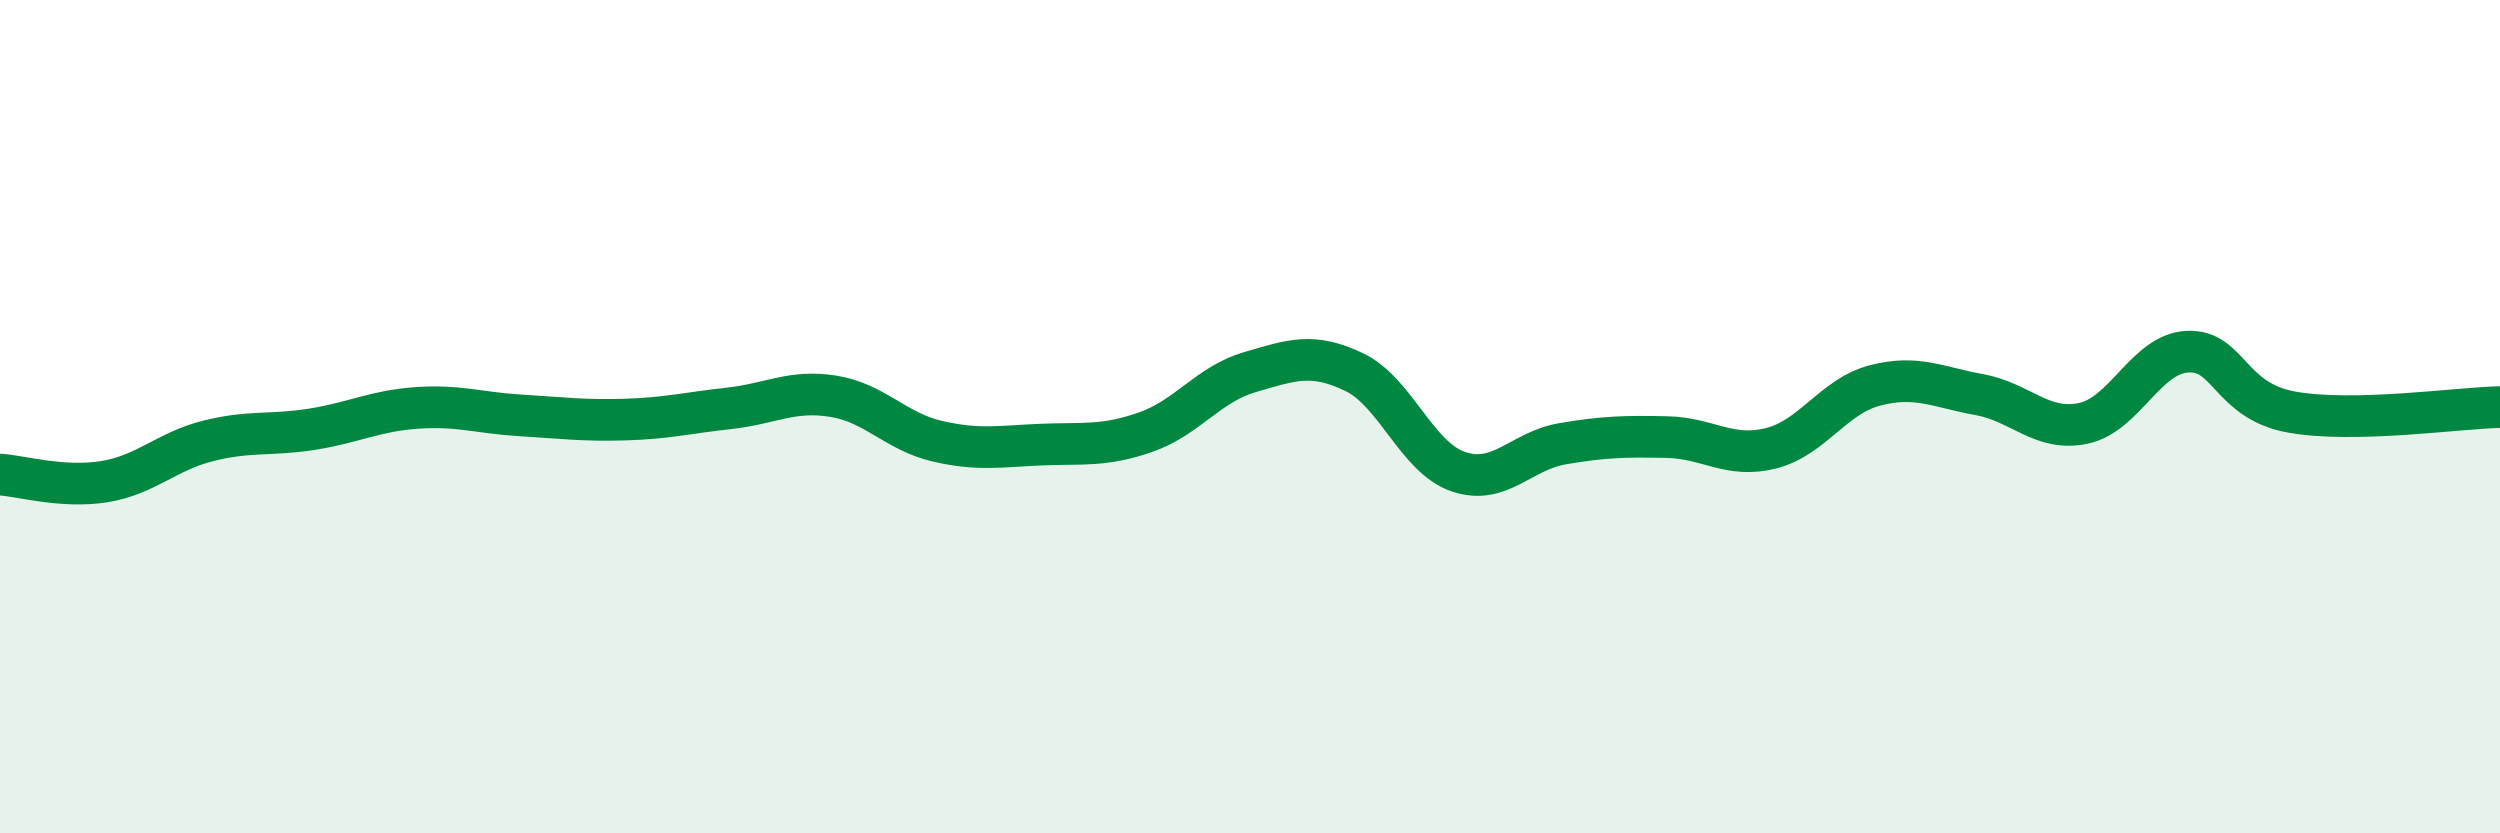 
    <svg width="60" height="20" viewBox="0 0 60 20" xmlns="http://www.w3.org/2000/svg">
      <path
        d="M 0,11.39 C 0.5,11.42 1.5,11.72 2.5,11.56 C 3.5,11.4 4,10.83 5,10.58 C 6,10.33 6.5,10.46 7.5,10.3 C 8.5,10.14 9,9.86 10,9.79 C 11,9.72 11.5,9.91 12.5,9.97 C 13.5,10.03 14,10.1 15,10.07 C 16,10.04 16.5,9.91 17.5,9.8 C 18.5,9.69 19,9.35 20,9.51 C 21,9.67 21.5,10.36 22.5,10.59 C 23.5,10.82 24,10.71 25,10.67 C 26,10.63 26.5,10.72 27.5,10.37 C 28.5,10.02 29,9.22 30,8.93 C 31,8.64 31.5,8.45 32.5,8.93 C 33.5,9.41 34,10.98 35,11.32 C 36,11.66 36.5,10.82 37.5,10.65 C 38.5,10.48 39,10.47 40,10.49 C 41,10.51 41.5,11.01 42.5,10.76 C 43.5,10.51 44,9.51 45,9.25 C 46,8.99 46.5,9.29 47.5,9.47 C 48.5,9.65 49,10.37 50,10.16 C 51,9.95 51.5,8.49 52.5,8.44 C 53.5,8.39 53.5,9.62 55,9.89 C 56.5,10.16 59,9.79 60,9.77L60 20L0 20Z"
        fill="#008740"
        opacity="0.1"
        stroke-linecap="round"
        stroke-linejoin="round"
      />
      <path
        d="M 0,11.39 C 0.5,11.42 1.5,11.72 2.5,11.56 C 3.5,11.4 4,10.83 5,10.58 C 6,10.33 6.5,10.46 7.5,10.3 C 8.5,10.14 9,9.86 10,9.79 C 11,9.72 11.5,9.91 12.5,9.97 C 13.5,10.03 14,10.1 15,10.07 C 16,10.04 16.5,9.91 17.5,9.8 C 18.5,9.69 19,9.35 20,9.51 C 21,9.67 21.5,10.36 22.5,10.59 C 23.5,10.82 24,10.71 25,10.67 C 26,10.63 26.5,10.72 27.5,10.37 C 28.5,10.02 29,9.22 30,8.93 C 31,8.64 31.5,8.45 32.5,8.93 C 33.5,9.41 34,10.98 35,11.32 C 36,11.66 36.5,10.82 37.5,10.65 C 38.5,10.48 39,10.47 40,10.49 C 41,10.51 41.5,11.01 42.5,10.76 C 43.5,10.51 44,9.51 45,9.25 C 46,8.99 46.5,9.29 47.5,9.47 C 48.5,9.65 49,10.37 50,10.16 C 51,9.95 51.5,8.49 52.5,8.44 C 53.5,8.39 53.5,9.62 55,9.89 C 56.5,10.16 59,9.79 60,9.77"
        stroke="#008740"
        stroke-width="1"
        fill="none"
        stroke-linecap="round"
        stroke-linejoin="round"
      />
    </svg>
  